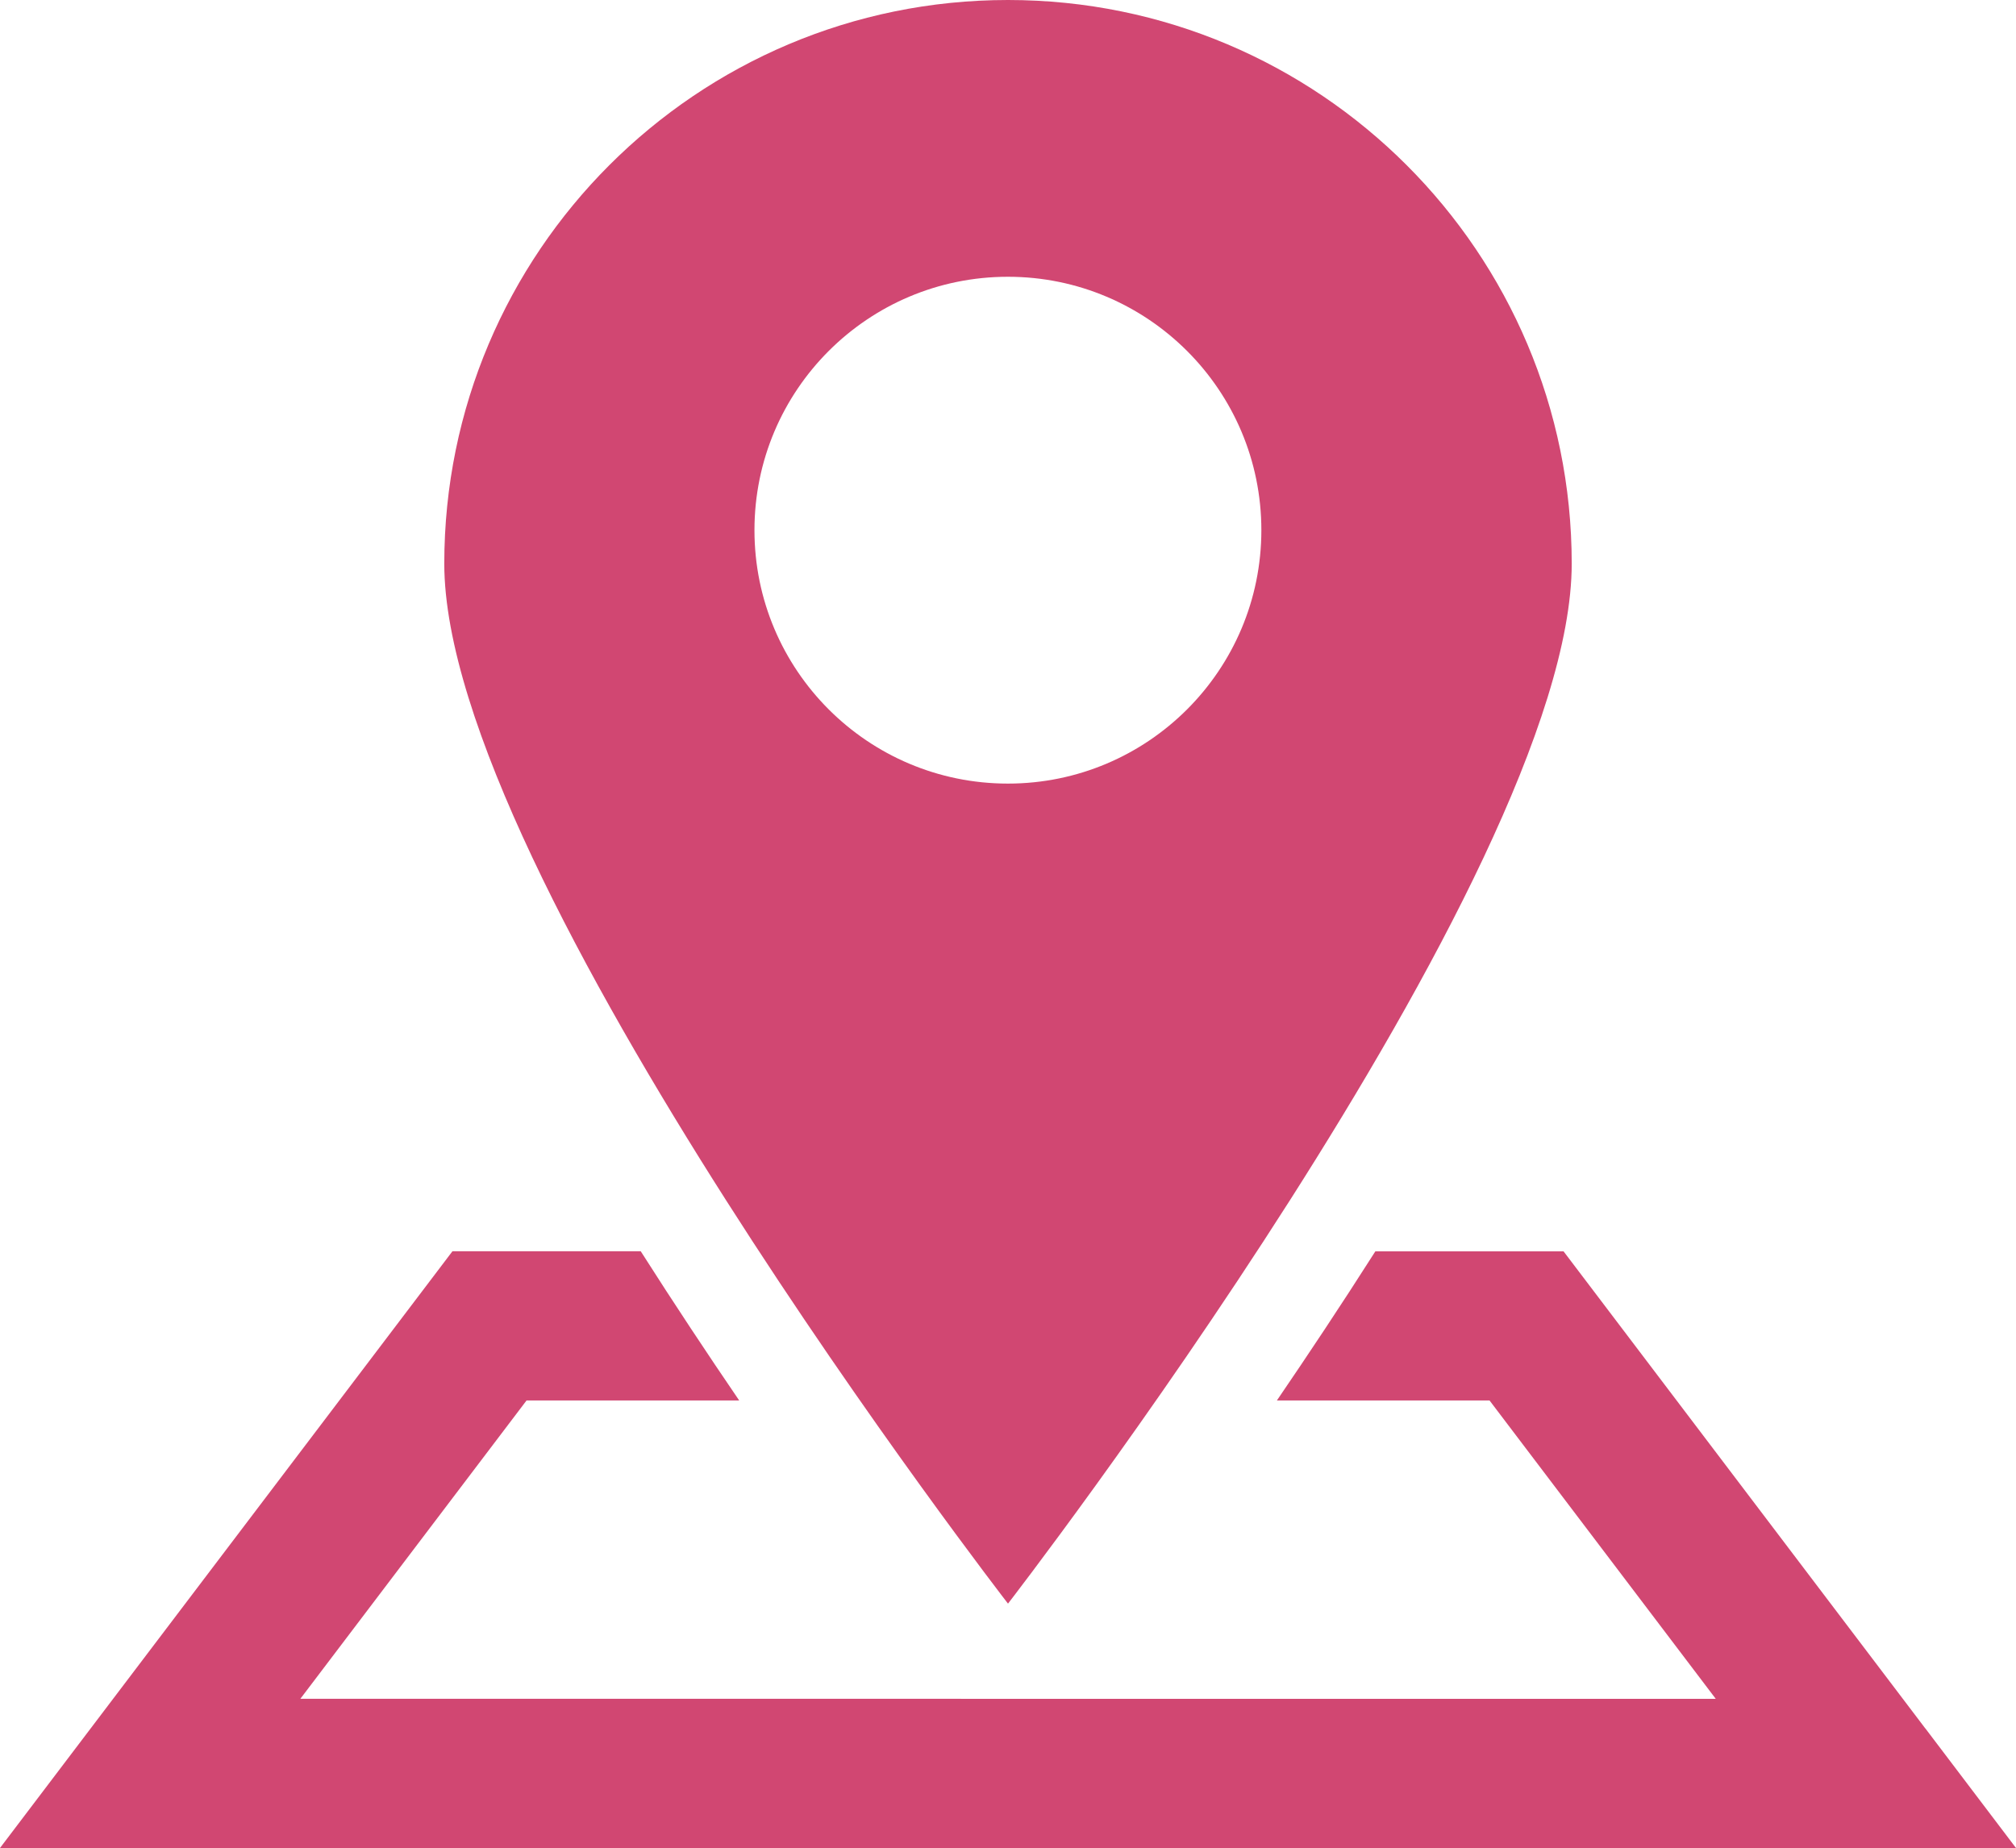 <?xml version="1.0" encoding="UTF-8"?><svg id="_イヤー_2" xmlns="http://www.w3.org/2000/svg" viewBox="0 0 22.956 21.046"><defs><style>.cls-1{fill:#d14772;}</style></defs><g id="_イヤー_1-2"><g><path class="cls-1" d="M21.923,19.684l-4.119-5.433h-2.143l-.018,.028c-.375,.589-.749,1.151-1.103,1.67h2.421l2.576,3.398H3.42l2.576-3.398h2.421c-.36-.528-.739-1.099-1.121-1.699h-2.144L0,21.046H22.956l-1.033-1.363Z"/><path class="cls-1" d="M17.897,6.419c0-3.545-2.874-6.419-6.419-6.419S5.059,2.874,5.059,6.419c0,3.546,6.419,11.844,6.419,11.844,0,0,6.419-8.299,6.419-11.844Zm-9.306-.381c0-1.594,1.292-2.886,2.886-2.886,1.593,0,2.886,1.292,2.886,2.886,0,1.594-1.293,2.886-2.886,2.886-1.594,0-2.886-1.292-2.886-2.886Z"/></g></g></svg>